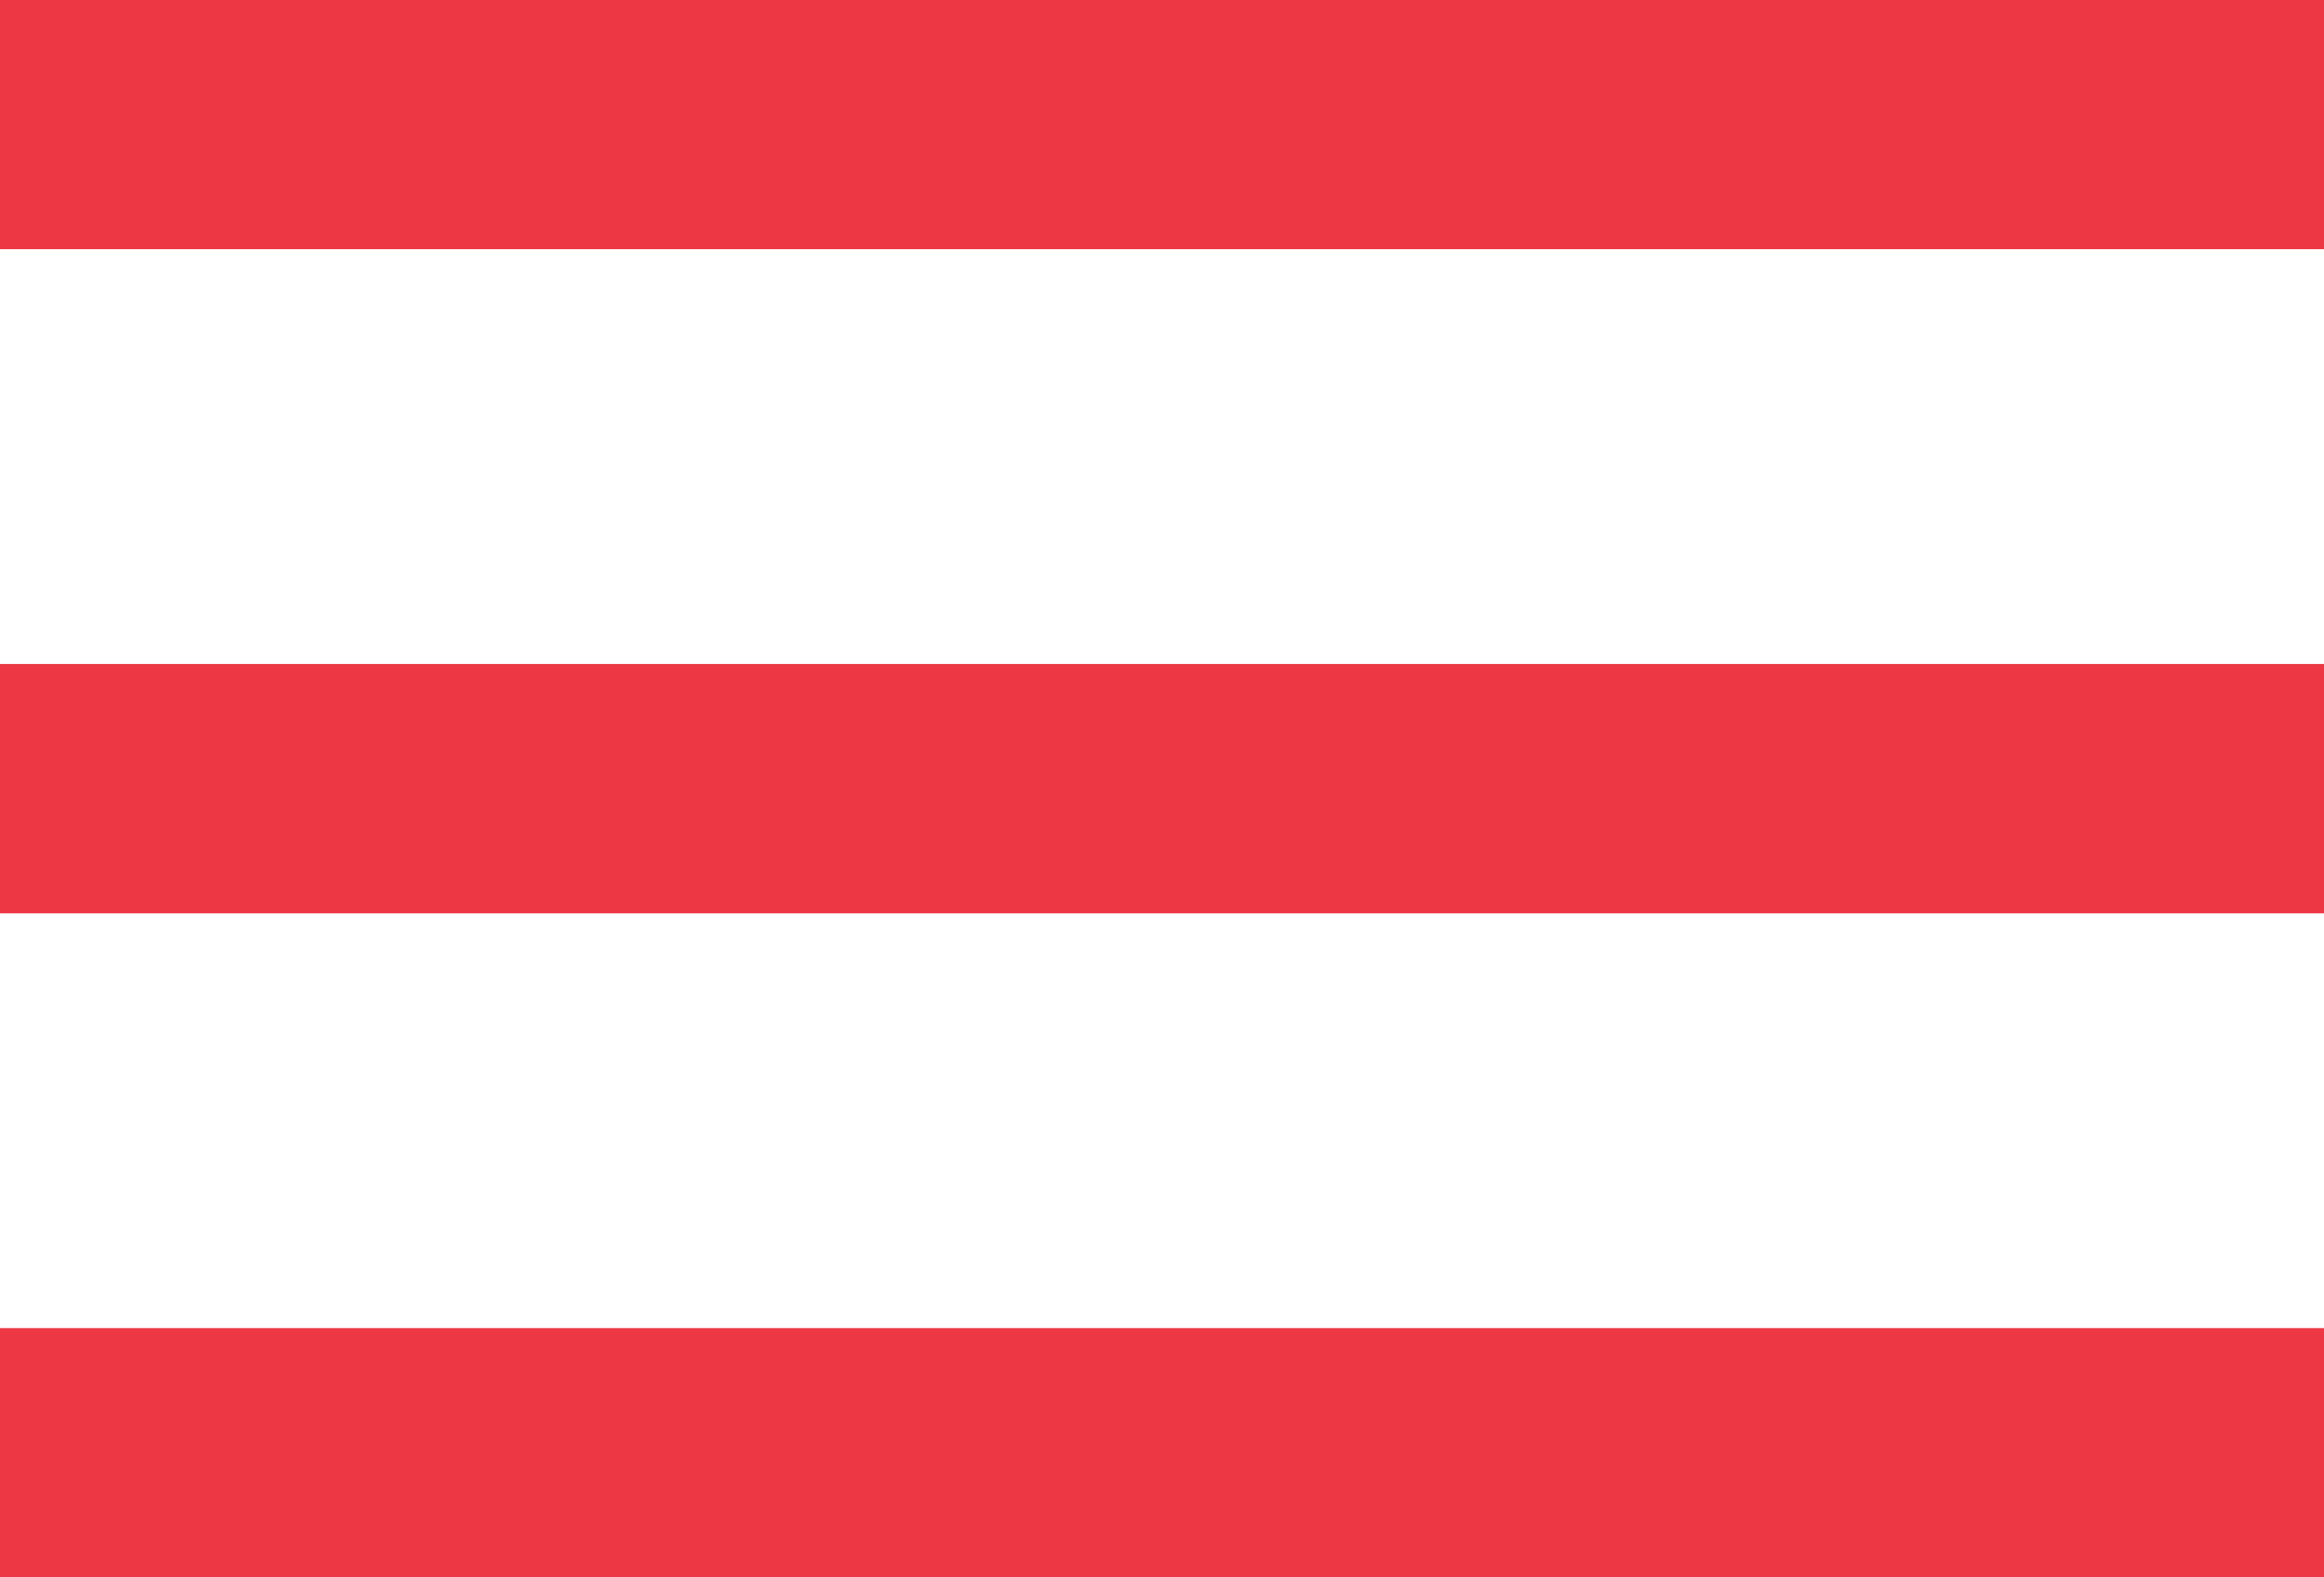 <?xml version="1.0" encoding="UTF-8" standalone="no"?>
<svg width="28px" height="19px" viewBox="0 0 28 19" version="1.1" xmlns="http://www.w3.org/2000/svg" xmlns:xlink="http://www.w3.org/1999/xlink">
    <!-- Generator: Sketch 43.2 (39069) - http://www.bohemiancoding.com/sketch -->
    <title>icon/menu/white Copy 1</title>
    <desc>Created with Sketch.</desc>
    <defs></defs>
    <g id="Symbols" stroke="none" stroke-width="1" fill="none" fill-rule="evenodd">
        <g id="icon/menu/white-Copy-1" fill="#ED3745">
            <rect id="Rectangle-6" x="0" y="0" width="28" height="3"></rect>
            <rect id="Rectangle-6-Copy" x="0" y="8" width="28" height="3"></rect>
            <rect id="Rectangle-6-Copy-2" x="0" y="16" width="28" height="3"></rect>
            <rect id="Rectangle-6-Copy-5" x="0" y="0" width="28" height="3"></rect>
            <rect id="Rectangle-6-Copy-4" x="0" y="8" width="28" height="3"></rect>
            <rect id="Rectangle-6-Copy-3" x="0" y="16" width="28" height="3"></rect>
        </g>
    </g>
</svg>